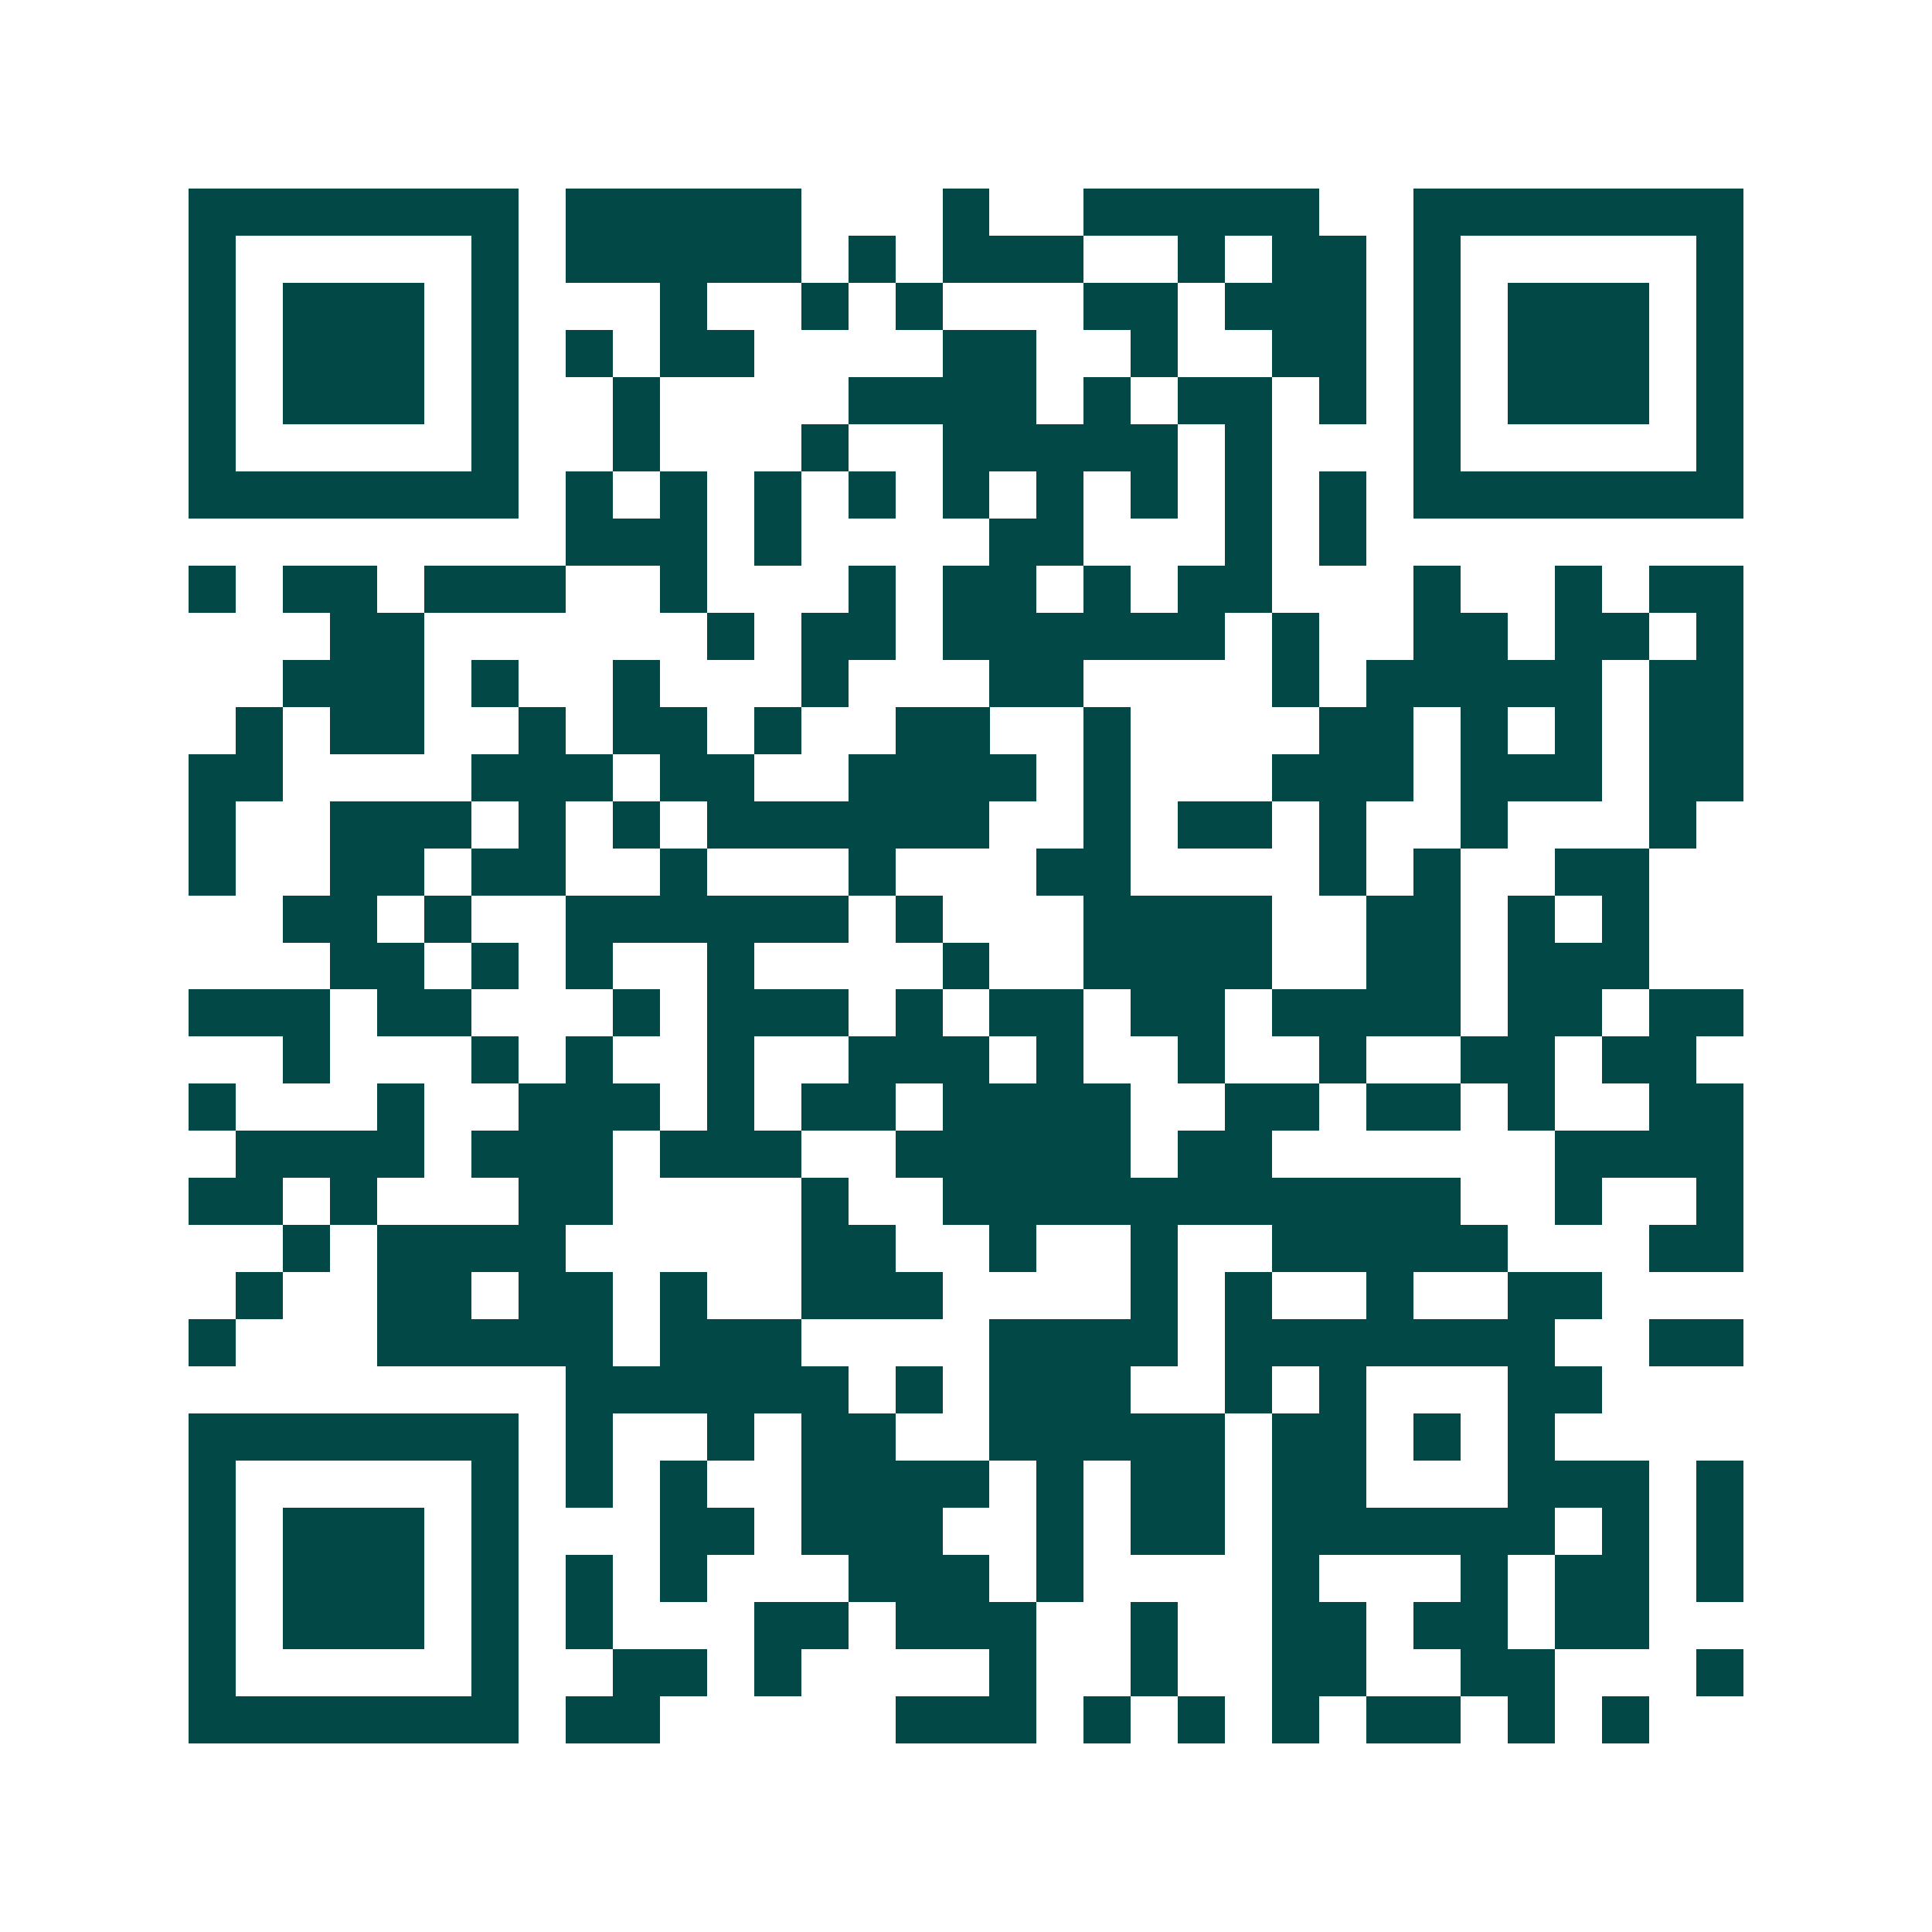 <svg xmlns="http://www.w3.org/2000/svg" width="200" height="200" viewBox="0 0 41 41" shape-rendering="crispEdges"><path fill="#ffffff" d="M0 0h41v41H0z"/><path stroke="#014847" d="M4 4.5h7m1 0h5m3 0h1m2 0h5m2 0h7M4 5.5h1m5 0h1m1 0h5m1 0h1m1 0h3m2 0h1m1 0h2m1 0h1m5 0h1M4 6.5h1m1 0h3m1 0h1m3 0h1m2 0h1m1 0h1m3 0h2m1 0h3m1 0h1m1 0h3m1 0h1M4 7.5h1m1 0h3m1 0h1m1 0h1m1 0h2m4 0h2m2 0h1m2 0h2m1 0h1m1 0h3m1 0h1M4 8.5h1m1 0h3m1 0h1m2 0h1m4 0h4m1 0h1m1 0h2m1 0h1m1 0h1m1 0h3m1 0h1M4 9.5h1m5 0h1m2 0h1m3 0h1m2 0h5m1 0h1m3 0h1m5 0h1M4 10.5h7m1 0h1m1 0h1m1 0h1m1 0h1m1 0h1m1 0h1m1 0h1m1 0h1m1 0h1m1 0h7M12 11.5h3m1 0h1m4 0h2m3 0h1m1 0h1M4 12.5h1m1 0h2m1 0h3m2 0h1m3 0h1m1 0h2m1 0h1m1 0h2m3 0h1m2 0h1m1 0h2M7 13.5h2m6 0h1m1 0h2m1 0h6m1 0h1m2 0h2m1 0h2m1 0h1M6 14.5h3m1 0h1m2 0h1m3 0h1m3 0h2m4 0h1m1 0h5m1 0h2M5 15.5h1m1 0h2m2 0h1m1 0h2m1 0h1m2 0h2m2 0h1m4 0h2m1 0h1m1 0h1m1 0h2M4 16.5h2m4 0h3m1 0h2m2 0h4m1 0h1m3 0h3m1 0h3m1 0h2M4 17.5h1m2 0h3m1 0h1m1 0h1m1 0h6m2 0h1m1 0h2m1 0h1m2 0h1m3 0h1M4 18.5h1m2 0h2m1 0h2m2 0h1m3 0h1m3 0h2m4 0h1m1 0h1m2 0h2M6 19.5h2m1 0h1m2 0h6m1 0h1m3 0h4m2 0h2m1 0h1m1 0h1M7 20.5h2m1 0h1m1 0h1m2 0h1m4 0h1m2 0h4m2 0h2m1 0h3M4 21.5h3m1 0h2m3 0h1m1 0h3m1 0h1m1 0h2m1 0h2m1 0h4m1 0h2m1 0h2M6 22.5h1m3 0h1m1 0h1m2 0h1m2 0h3m1 0h1m2 0h1m2 0h1m2 0h2m1 0h2M4 23.5h1m3 0h1m2 0h3m1 0h1m1 0h2m1 0h4m2 0h2m1 0h2m1 0h1m2 0h2M5 24.5h4m1 0h3m1 0h3m2 0h5m1 0h2m6 0h4M4 25.5h2m1 0h1m3 0h2m4 0h1m2 0h11m2 0h1m2 0h1M6 26.5h1m1 0h4m5 0h2m2 0h1m2 0h1m2 0h5m3 0h2M5 27.5h1m2 0h2m1 0h2m1 0h1m2 0h3m4 0h1m1 0h1m2 0h1m2 0h2M4 28.5h1m3 0h5m1 0h3m4 0h4m1 0h7m2 0h2M12 29.5h6m1 0h1m1 0h3m2 0h1m1 0h1m3 0h2M4 30.5h7m1 0h1m2 0h1m1 0h2m2 0h5m1 0h2m1 0h1m1 0h1M4 31.5h1m5 0h1m1 0h1m1 0h1m2 0h4m1 0h1m1 0h2m1 0h2m3 0h3m1 0h1M4 32.5h1m1 0h3m1 0h1m3 0h2m1 0h3m2 0h1m1 0h2m1 0h6m1 0h1m1 0h1M4 33.5h1m1 0h3m1 0h1m1 0h1m1 0h1m3 0h3m1 0h1m4 0h1m3 0h1m1 0h2m1 0h1M4 34.5h1m1 0h3m1 0h1m1 0h1m3 0h2m1 0h3m2 0h1m2 0h2m1 0h2m1 0h2M4 35.5h1m5 0h1m2 0h2m1 0h1m4 0h1m2 0h1m2 0h2m2 0h2m3 0h1M4 36.5h7m1 0h2m5 0h3m1 0h1m1 0h1m1 0h1m1 0h2m1 0h1m1 0h1"/></svg>
